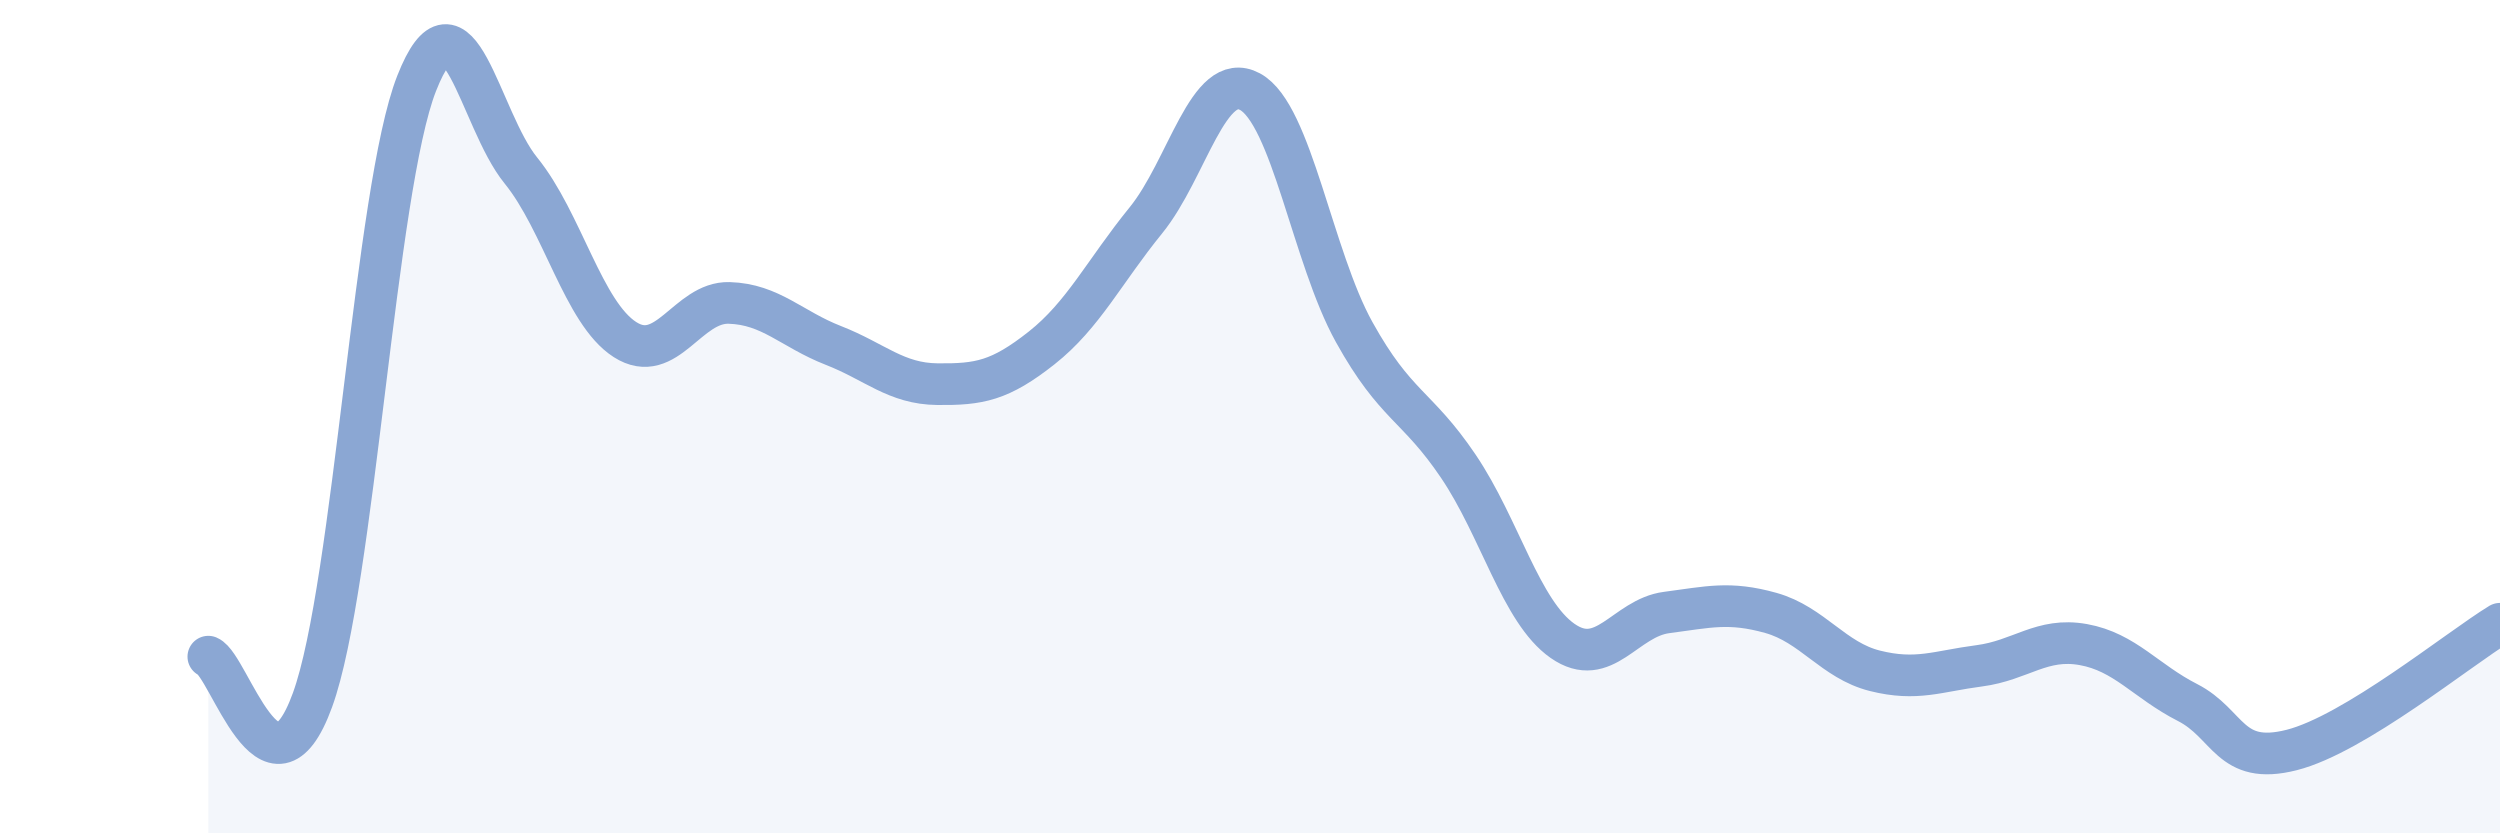 
    <svg width="60" height="20" viewBox="0 0 60 20" xmlns="http://www.w3.org/2000/svg">
      <path
        d="M 5,15.76 C 5.5,15.97 6.5,19.55 7.5,16.8 C 8.5,14.05 9,4.54 10,2 C 11,-0.54 11.5,2.86 12.5,4.09 C 13.5,5.32 14,7.51 15,8.15 C 16,8.79 16.5,7.24 17.5,7.27 C 18.5,7.3 19,7.9 20,8.29 C 21,8.68 21.5,9.21 22.5,9.22 C 23.5,9.23 24,9.14 25,8.35 C 26,7.56 26.5,6.52 27.5,5.29 C 28.5,4.06 29,1.66 30,2.2 C 31,2.74 31.5,6.17 32.5,7.97 C 33.5,9.77 34,9.71 35,11.19 C 36,12.67 36.5,14.68 37.5,15.38 C 38.5,16.08 39,14.83 40,14.7 C 41,14.57 41.5,14.43 42.5,14.71 C 43.5,14.99 44,15.85 45,16.1 C 46,16.35 46.5,16.11 47.5,15.98 C 48.5,15.85 49,15.29 50,15.47 C 51,15.65 51.5,16.35 52.5,16.86 C 53.5,17.37 53.5,18.38 55,18 C 56.5,17.62 59,15.58 60,14.97L60 20L5 20Z"
        fill="#8ba7d3"
        opacity="0.1"
        stroke-linecap="round"
        stroke-linejoin="round"
      />
      <path
        d="M 5,15.76 C 5.5,15.97 6.5,19.55 7.5,16.8 C 8.5,14.05 9,4.54 10,2 C 11,-0.54 11.5,2.86 12.5,4.09 C 13.5,5.32 14,7.51 15,8.15 C 16,8.79 16.5,7.24 17.5,7.27 C 18.5,7.3 19,7.9 20,8.29 C 21,8.68 21.5,9.21 22.5,9.22 C 23.5,9.23 24,9.14 25,8.35 C 26,7.56 26.5,6.52 27.5,5.29 C 28.5,4.06 29,1.66 30,2.2 C 31,2.74 31.5,6.17 32.5,7.97 C 33.5,9.77 34,9.71 35,11.19 C 36,12.67 36.5,14.68 37.5,15.38 C 38.5,16.08 39,14.83 40,14.7 C 41,14.57 41.5,14.43 42.5,14.71 C 43.5,14.99 44,15.85 45,16.1 C 46,16.35 46.5,16.11 47.5,15.98 C 48.5,15.85 49,15.29 50,15.47 C 51,15.65 51.5,16.35 52.5,16.86 C 53.5,17.37 53.5,18.38 55,18 C 56.5,17.62 59,15.58 60,14.97"
        stroke="#8ba7d3"
        stroke-width="1"
        fill="none"
        stroke-linecap="round"
        stroke-linejoin="round"
      />
    </svg>
  